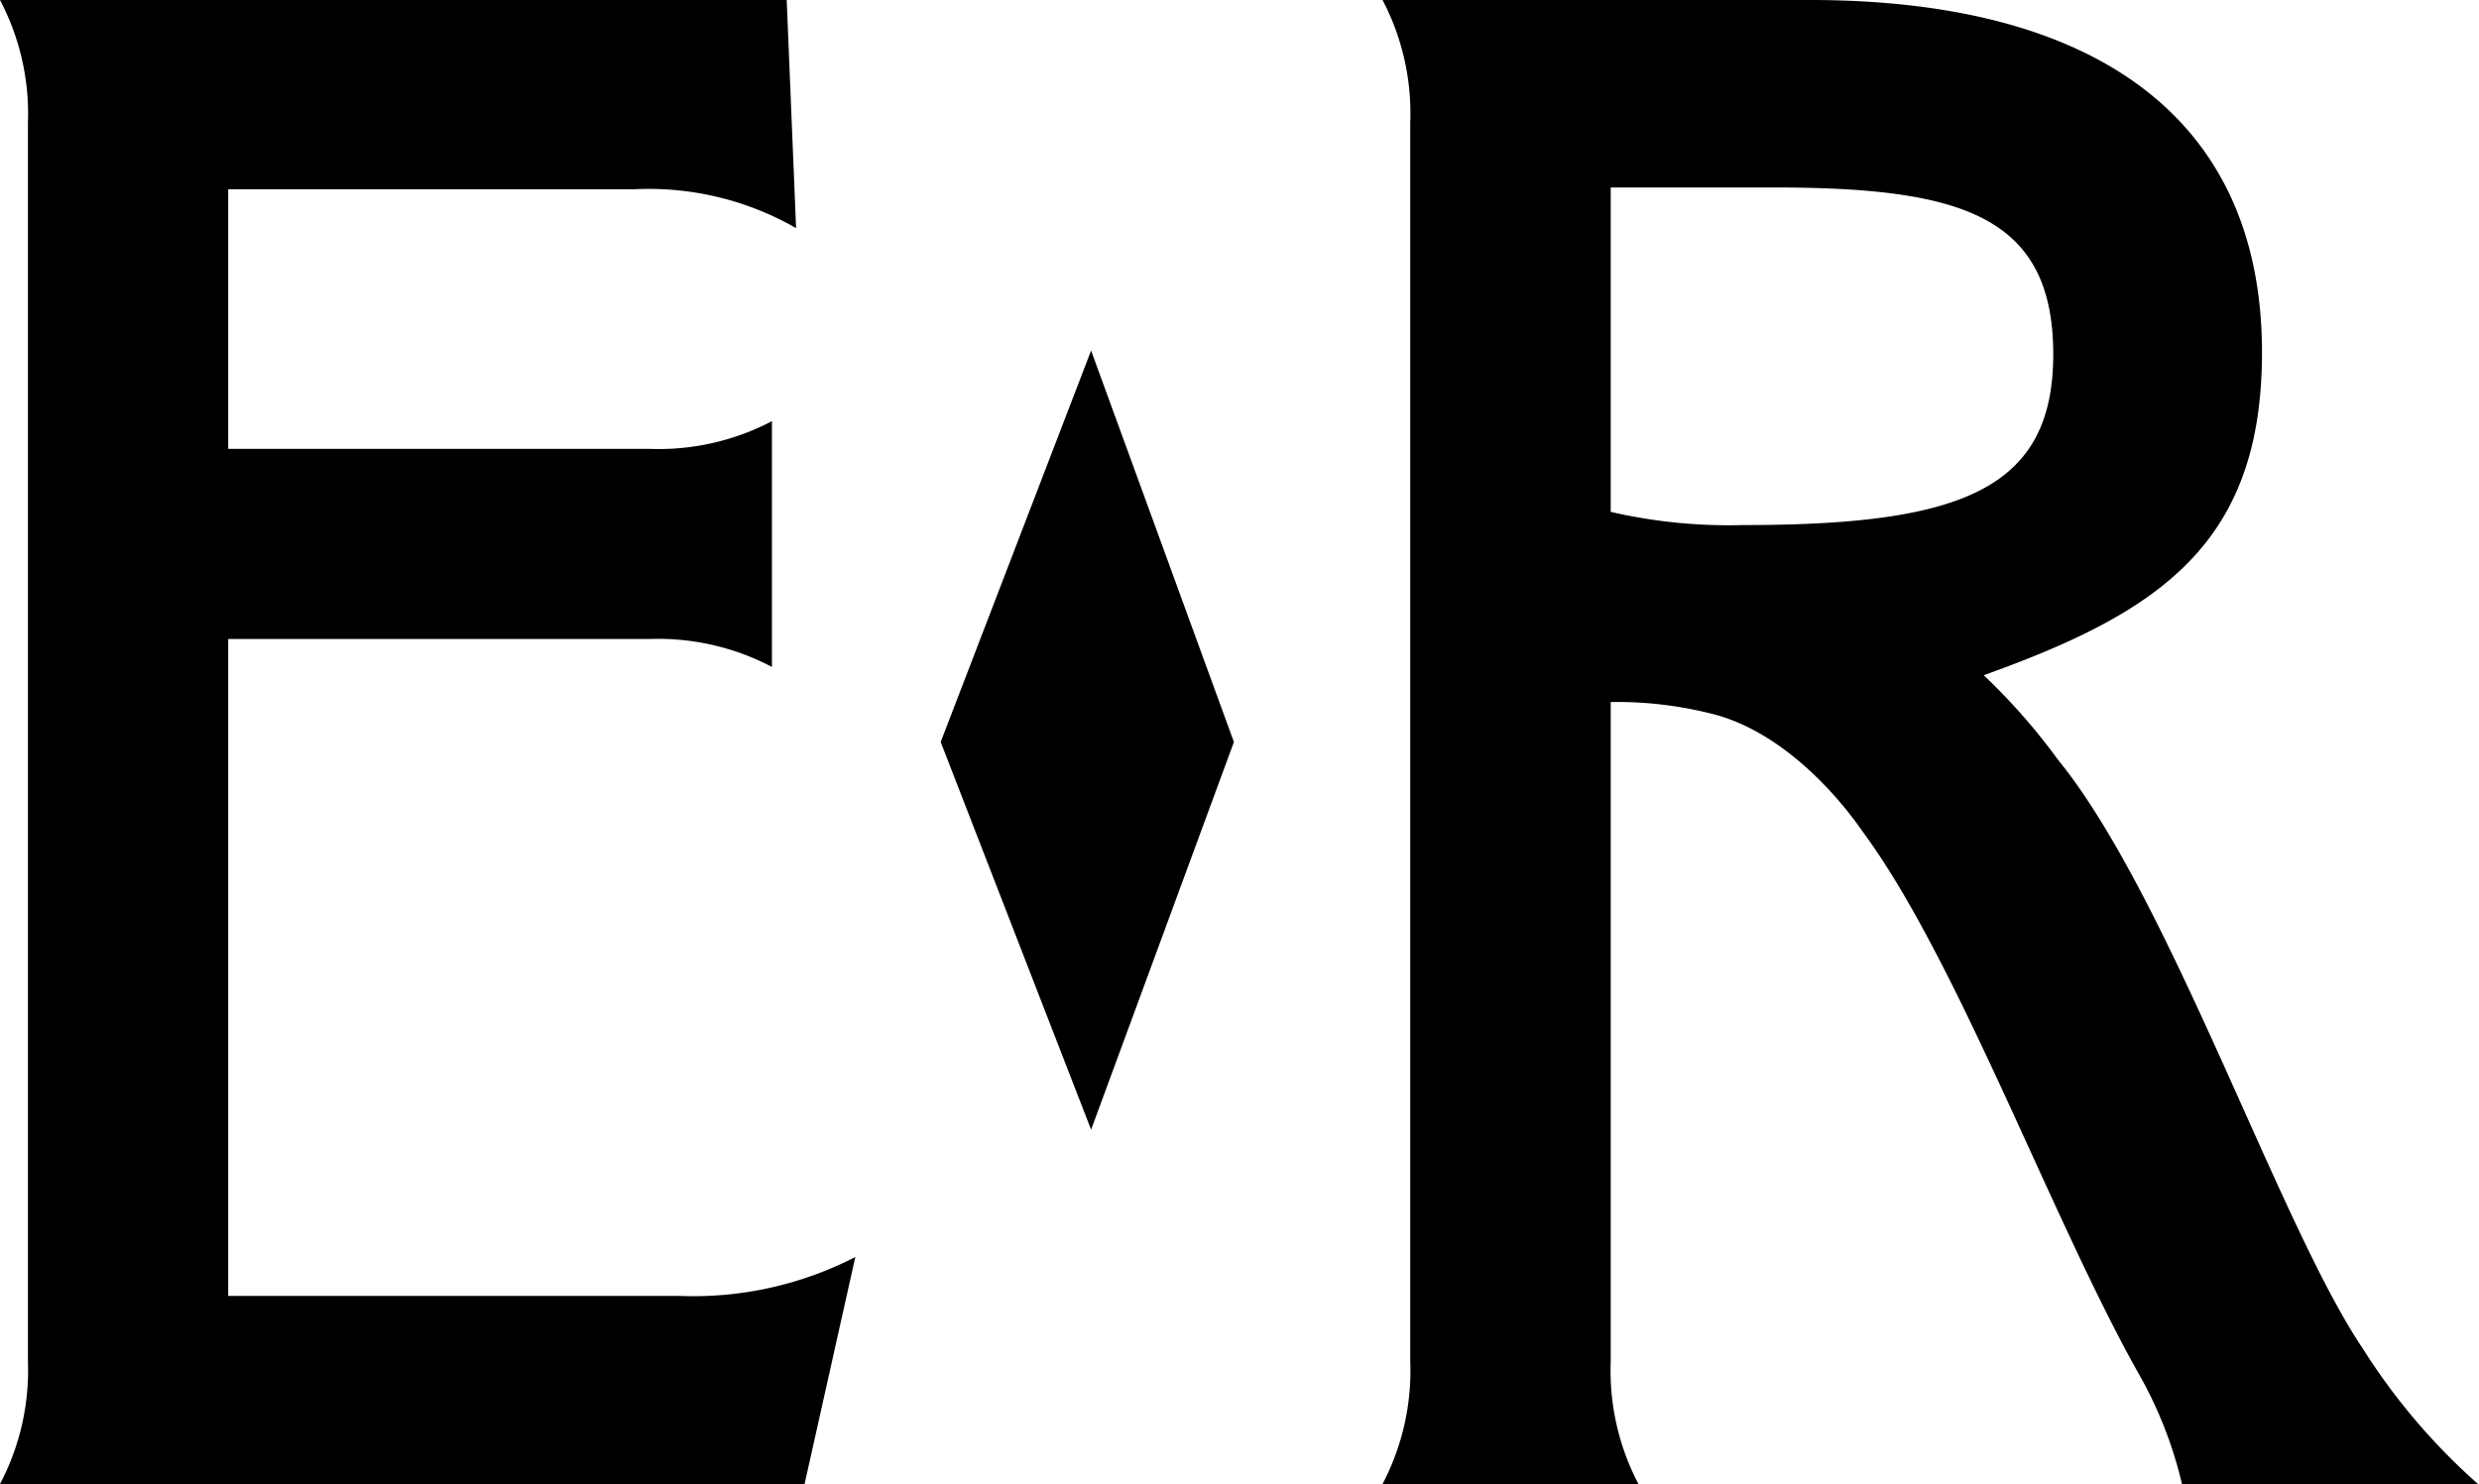 <?xml version="1.0" encoding="UTF-8"?>
<svg xmlns="http://www.w3.org/2000/svg" viewBox="0 0 110.92 66.42">
  <defs>
    <style>
			path {
			fill: #000;
			}
			@media ( prefers-color-scheme: dark ) {
				path {
					fill: #fff;
				}
			}
		</style>
  </defs>
  <g id="Capa_2" data-name="Capa 2">
    <g id="Capa_1-2" data-name="Capa 1">
      <path class="cls-1" d="M35.62,10.21a13.23,13.23,0,0,0-7.23-1.74H10.21V20.09H29.06a10.92,10.92,0,0,0,5.48-1.24v11a10.92,10.92,0,0,0-5.48-1.25H10.21V58H30.39a15.84,15.84,0,0,0,7.88-1.74L36,66.42H0a10.92,10.92,0,0,0,1.25-5.48V5.48A10.92,10.92,0,0,0,0,0H35.2Zm6.47,23,6.73,17.35,6.39-17.35L48.82,15.69Zm59.12-17.44c0,8.56-4.57,11.63-12.45,14.45A27.84,27.84,0,0,1,92.08,34c5,6.14,9.88,20.75,13.61,26.31a28.2,28.2,0,0,0,5.23,6.15H97.64a18.56,18.56,0,0,0-2-5.07c-3.91-7-8.06-18.43-12.29-24.16C82,35.28,79.62,32.79,76.8,32a17.33,17.33,0,0,0-4.73-.58V60.94a10.92,10.92,0,0,0,1.24,5.48H61.86a10.92,10.92,0,0,0,1.24-5.48V5.48A10.92,10.92,0,0,0,61.86,0H81C93.57,0,101.21,5.15,101.21,15.77ZM78,23.5c9.72,0,13.87-1.58,13.87-7.64,0-6.23-4.15-7.47-12.54-7.47H72.07V22.91A23.57,23.57,0,0,0,78,23.5Z"></path>
    </g>
  </g>
</svg>
